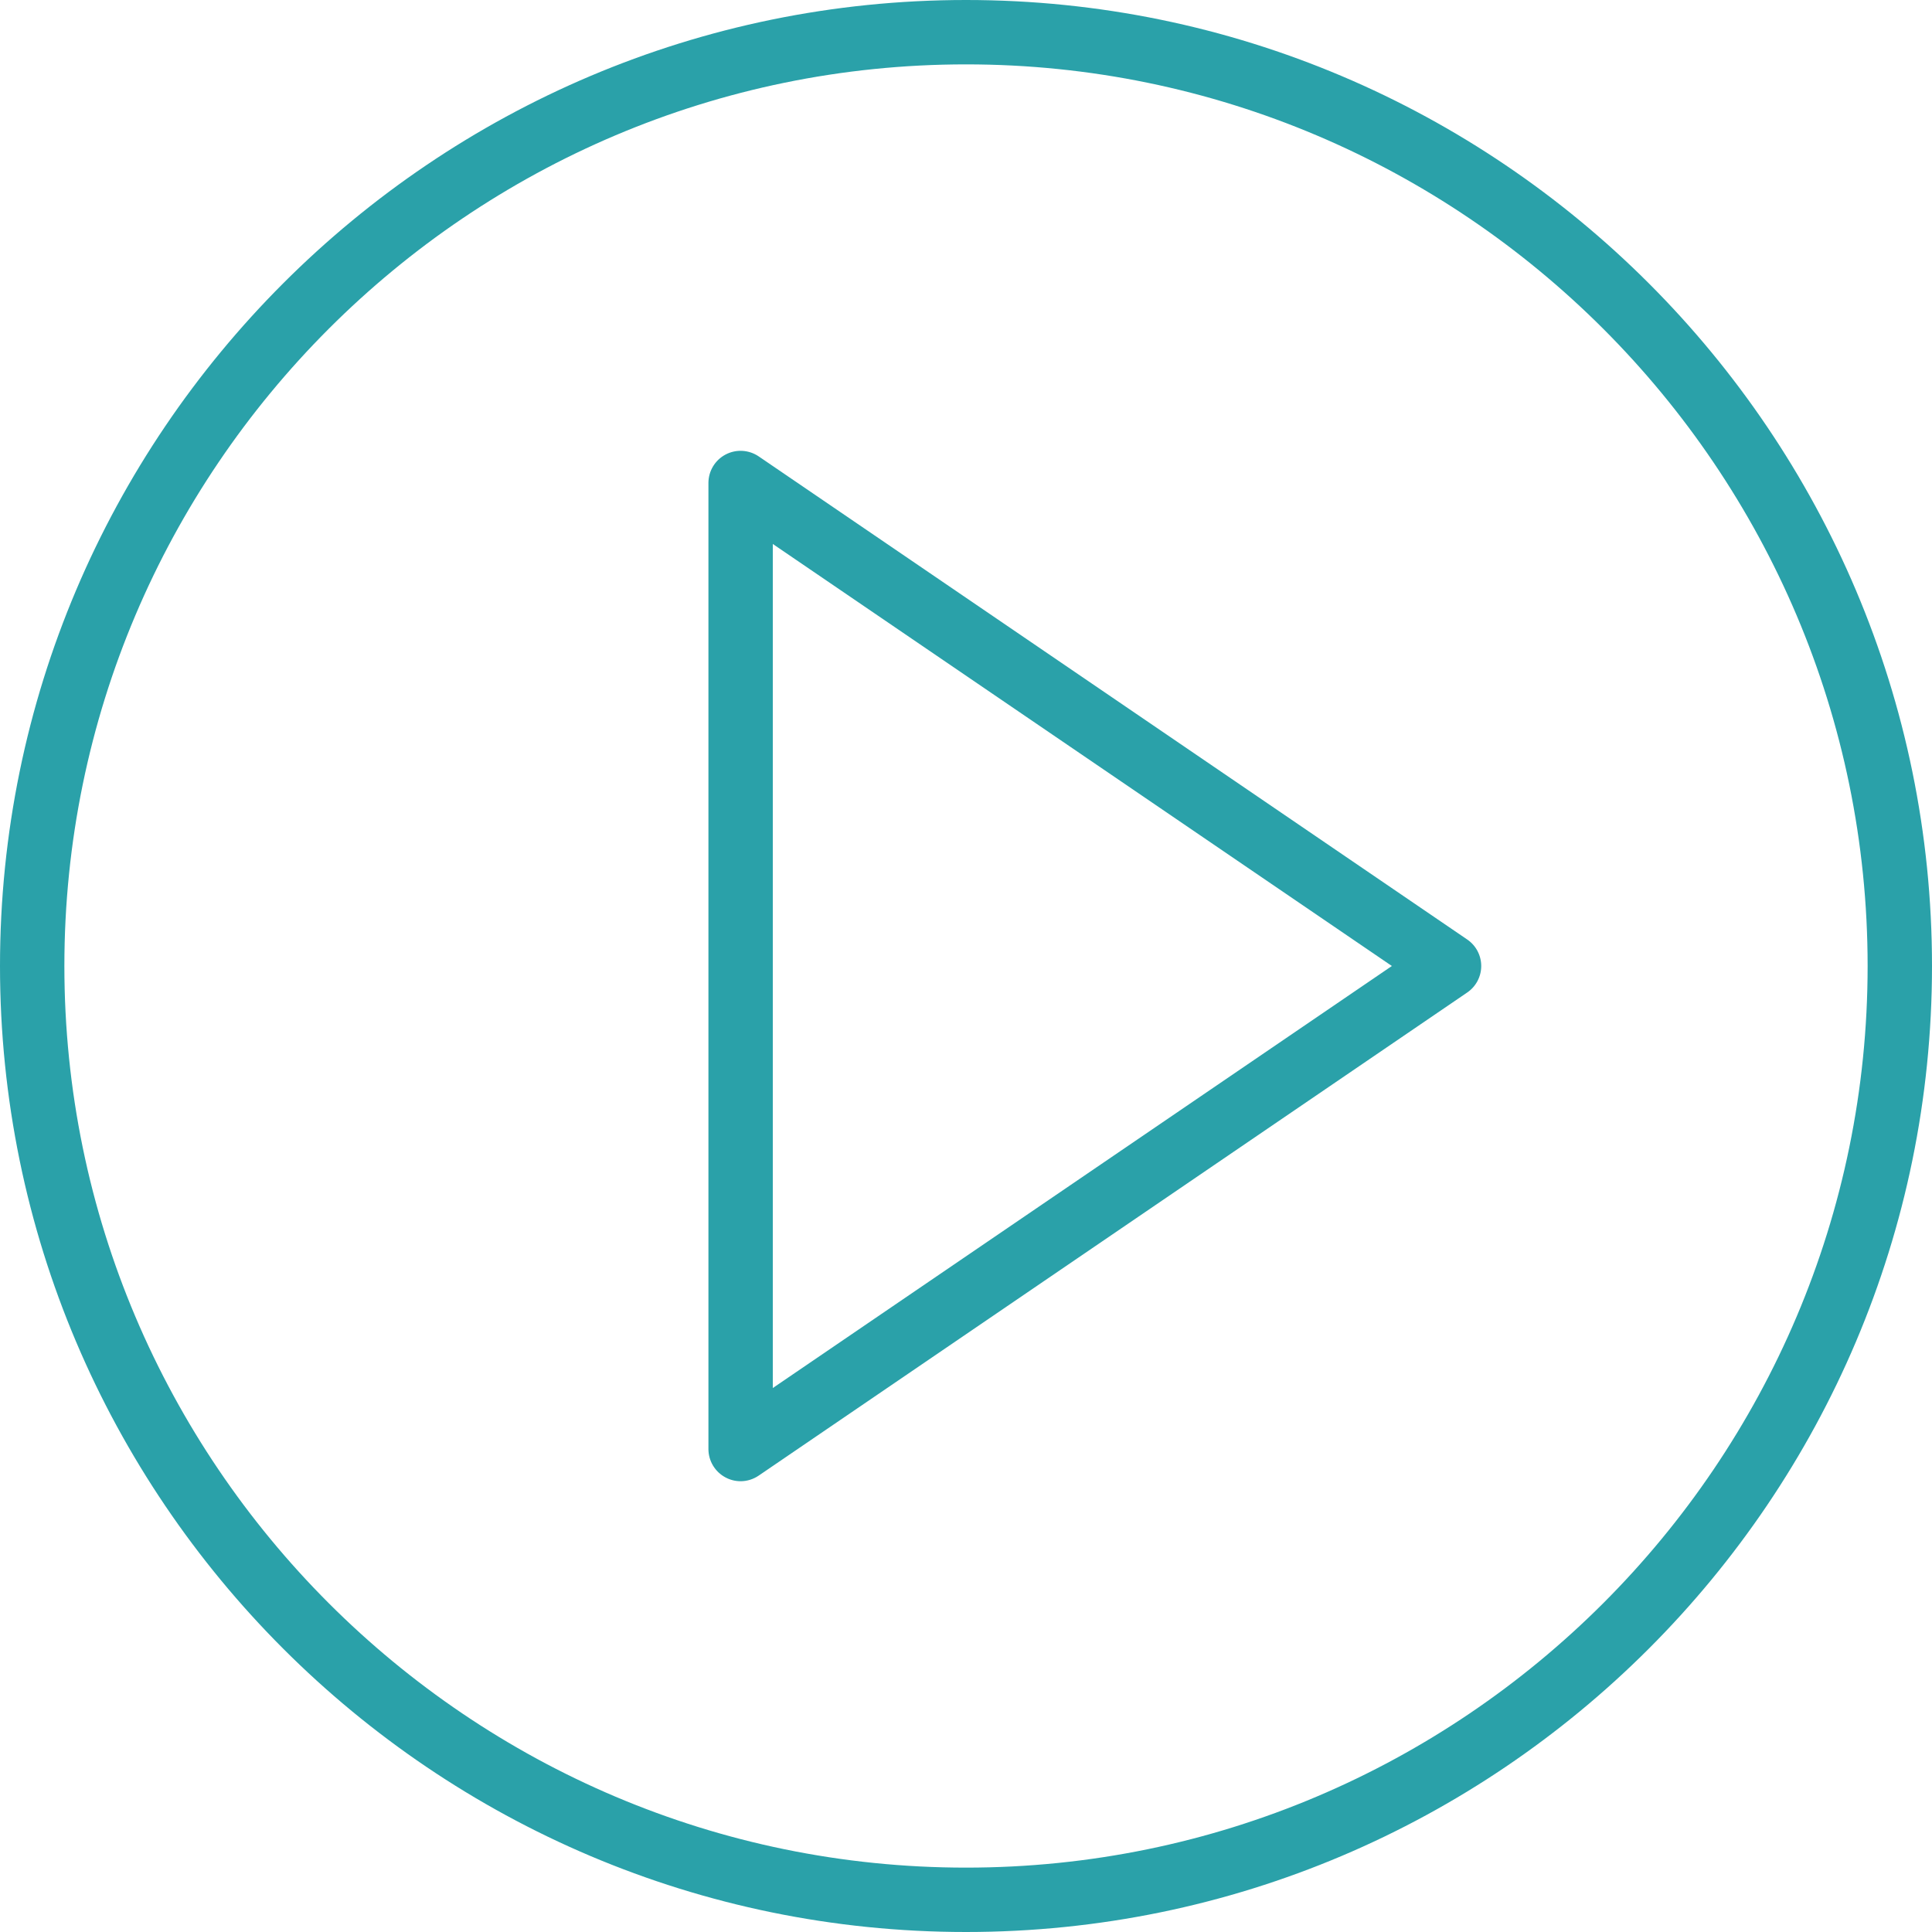 <?xml version="1.0" encoding="UTF-8"?>
<svg xmlns="http://www.w3.org/2000/svg" xmlns:xlink="http://www.w3.org/1999/xlink" width="100px" height="100px" viewBox="0 0 100 100" version="1.1">
<g id="surface1">
<path style=" stroke:none;fill-rule:nonzero;fill:rgb(16.471%,63.137%,66.275%);fill-opacity:1;" d="M 75.938 48.625 L 39.273 23.625 C 38.762 23.277 38.102 23.238 37.555 23.527 C 37.008 23.816 36.668 24.383 36.668 25 L 36.668 75 C 36.668 75.617 37.008 76.184 37.555 76.473 C 37.797 76.602 38.066 76.668 38.332 76.668 C 38.66 76.668 38.988 76.57 39.273 76.375 L 75.938 51.375 C 76.395 51.066 76.668 50.551 76.668 50 C 76.668 49.449 76.395 48.934 75.938 48.625 Z M 40 71.844 L 40 28.156 L 72.043 50 Z M 40 71.844 "/>
<path style=" stroke:none;fill-rule:nonzero;fill:rgb(16.471%,63.137%,66.275%);fill-opacity:1;" d="M 50 0 C 22.43 0 0 22.43 0 50 C 0 77.57 22.43 100 50 100 C 77.57 100 100 77.57 100 50 C 100 22.43 77.57 0 50 0 Z M 50 96.668 C 24.27 96.668 3.332 75.73 3.332 50 C 3.332 24.27 24.27 3.332 50 3.332 C 75.73 3.332 96.668 24.27 96.668 50 C 96.668 75.73 75.73 96.668 50 96.668 Z M 50 96.668 "/>
</g>
</svg>
